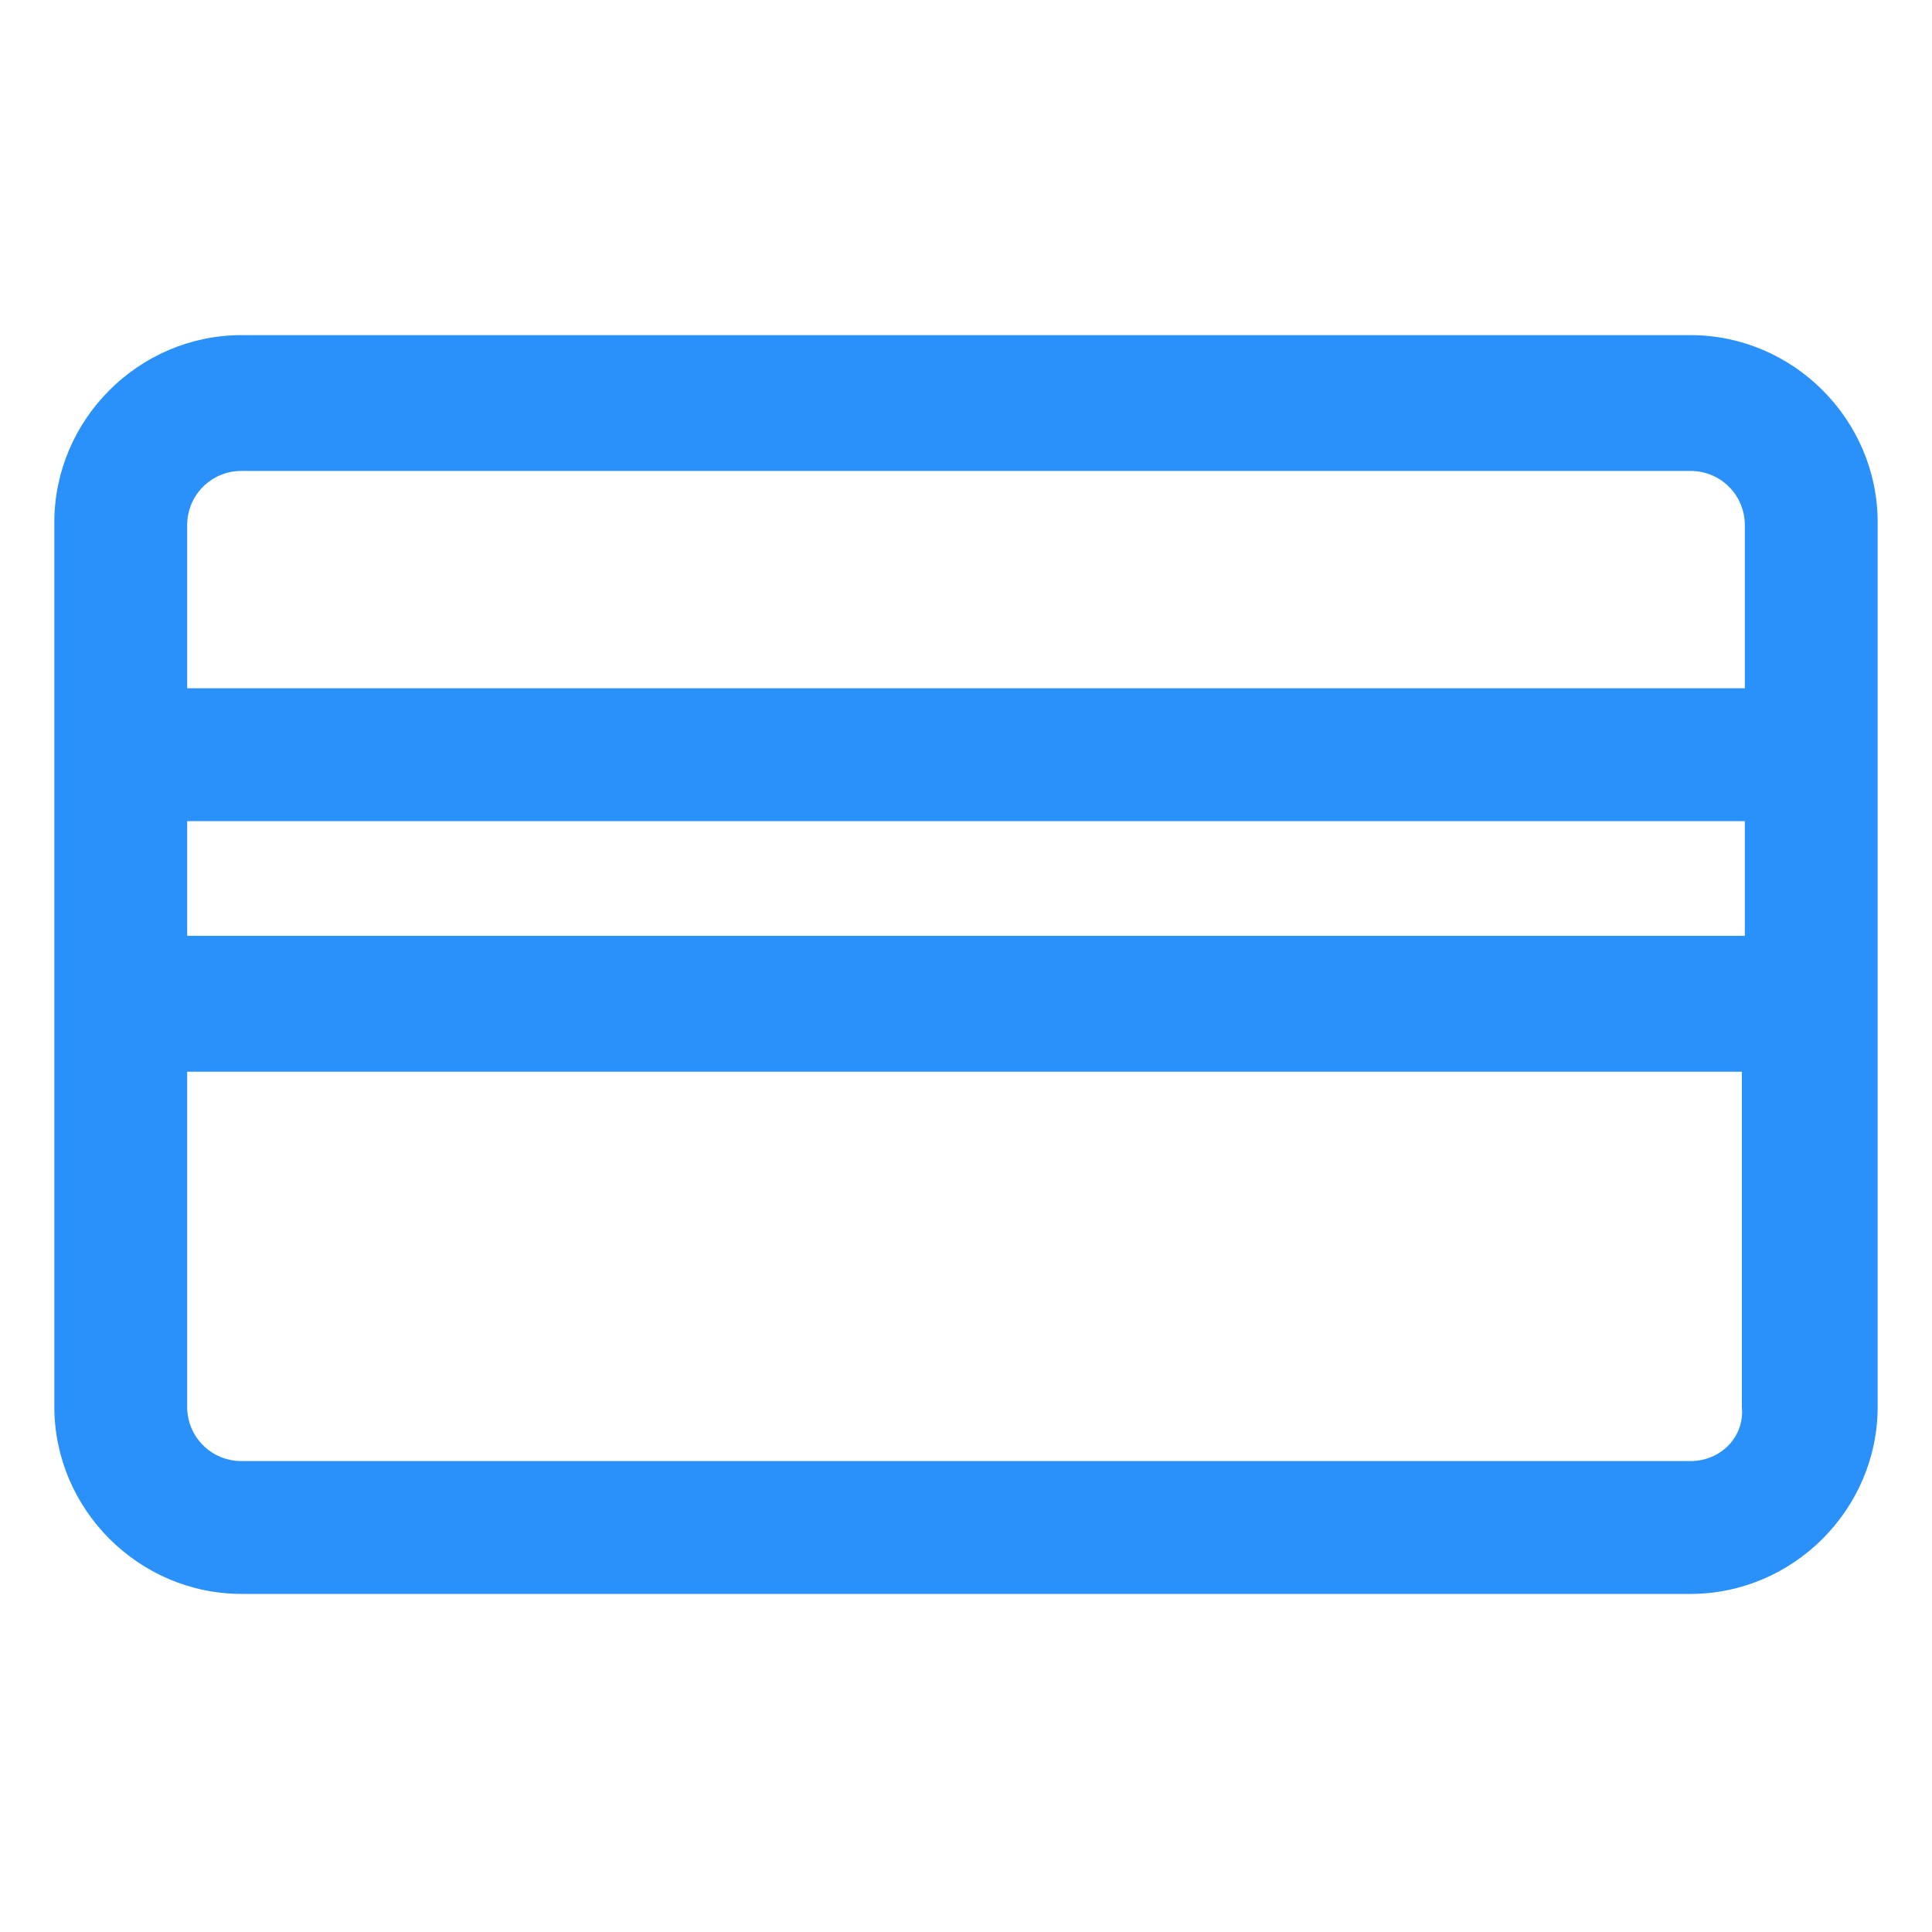 <svg xmlns="http://www.w3.org/2000/svg" width="24" height="24" viewBox="0 0 24 24" fill="none"><path d="M21 4.163H3C1.725 4.163 0.675 5.213 0.675 6.488V17.475C0.675 18.75 1.725 19.8 3 19.8H21C22.275 19.8 23.325 18.75 23.325 17.475V6.488C23.325 5.213 22.275 4.163 21 4.163ZM3 5.85H21C21.375 5.85 21.675 6.15 21.675 6.525V8.55H2.325V6.525C2.325 6.15 2.625 5.85 3 5.85ZM21.675 10.2V11.625H2.325V10.2H21.675ZM21 18.15H3C2.625 18.15 2.325 17.85 2.325 17.475V13.313H21.638V17.475C21.675 17.85 21.375 18.15 21 18.15Z" fill="#2991F9"></path></svg>
